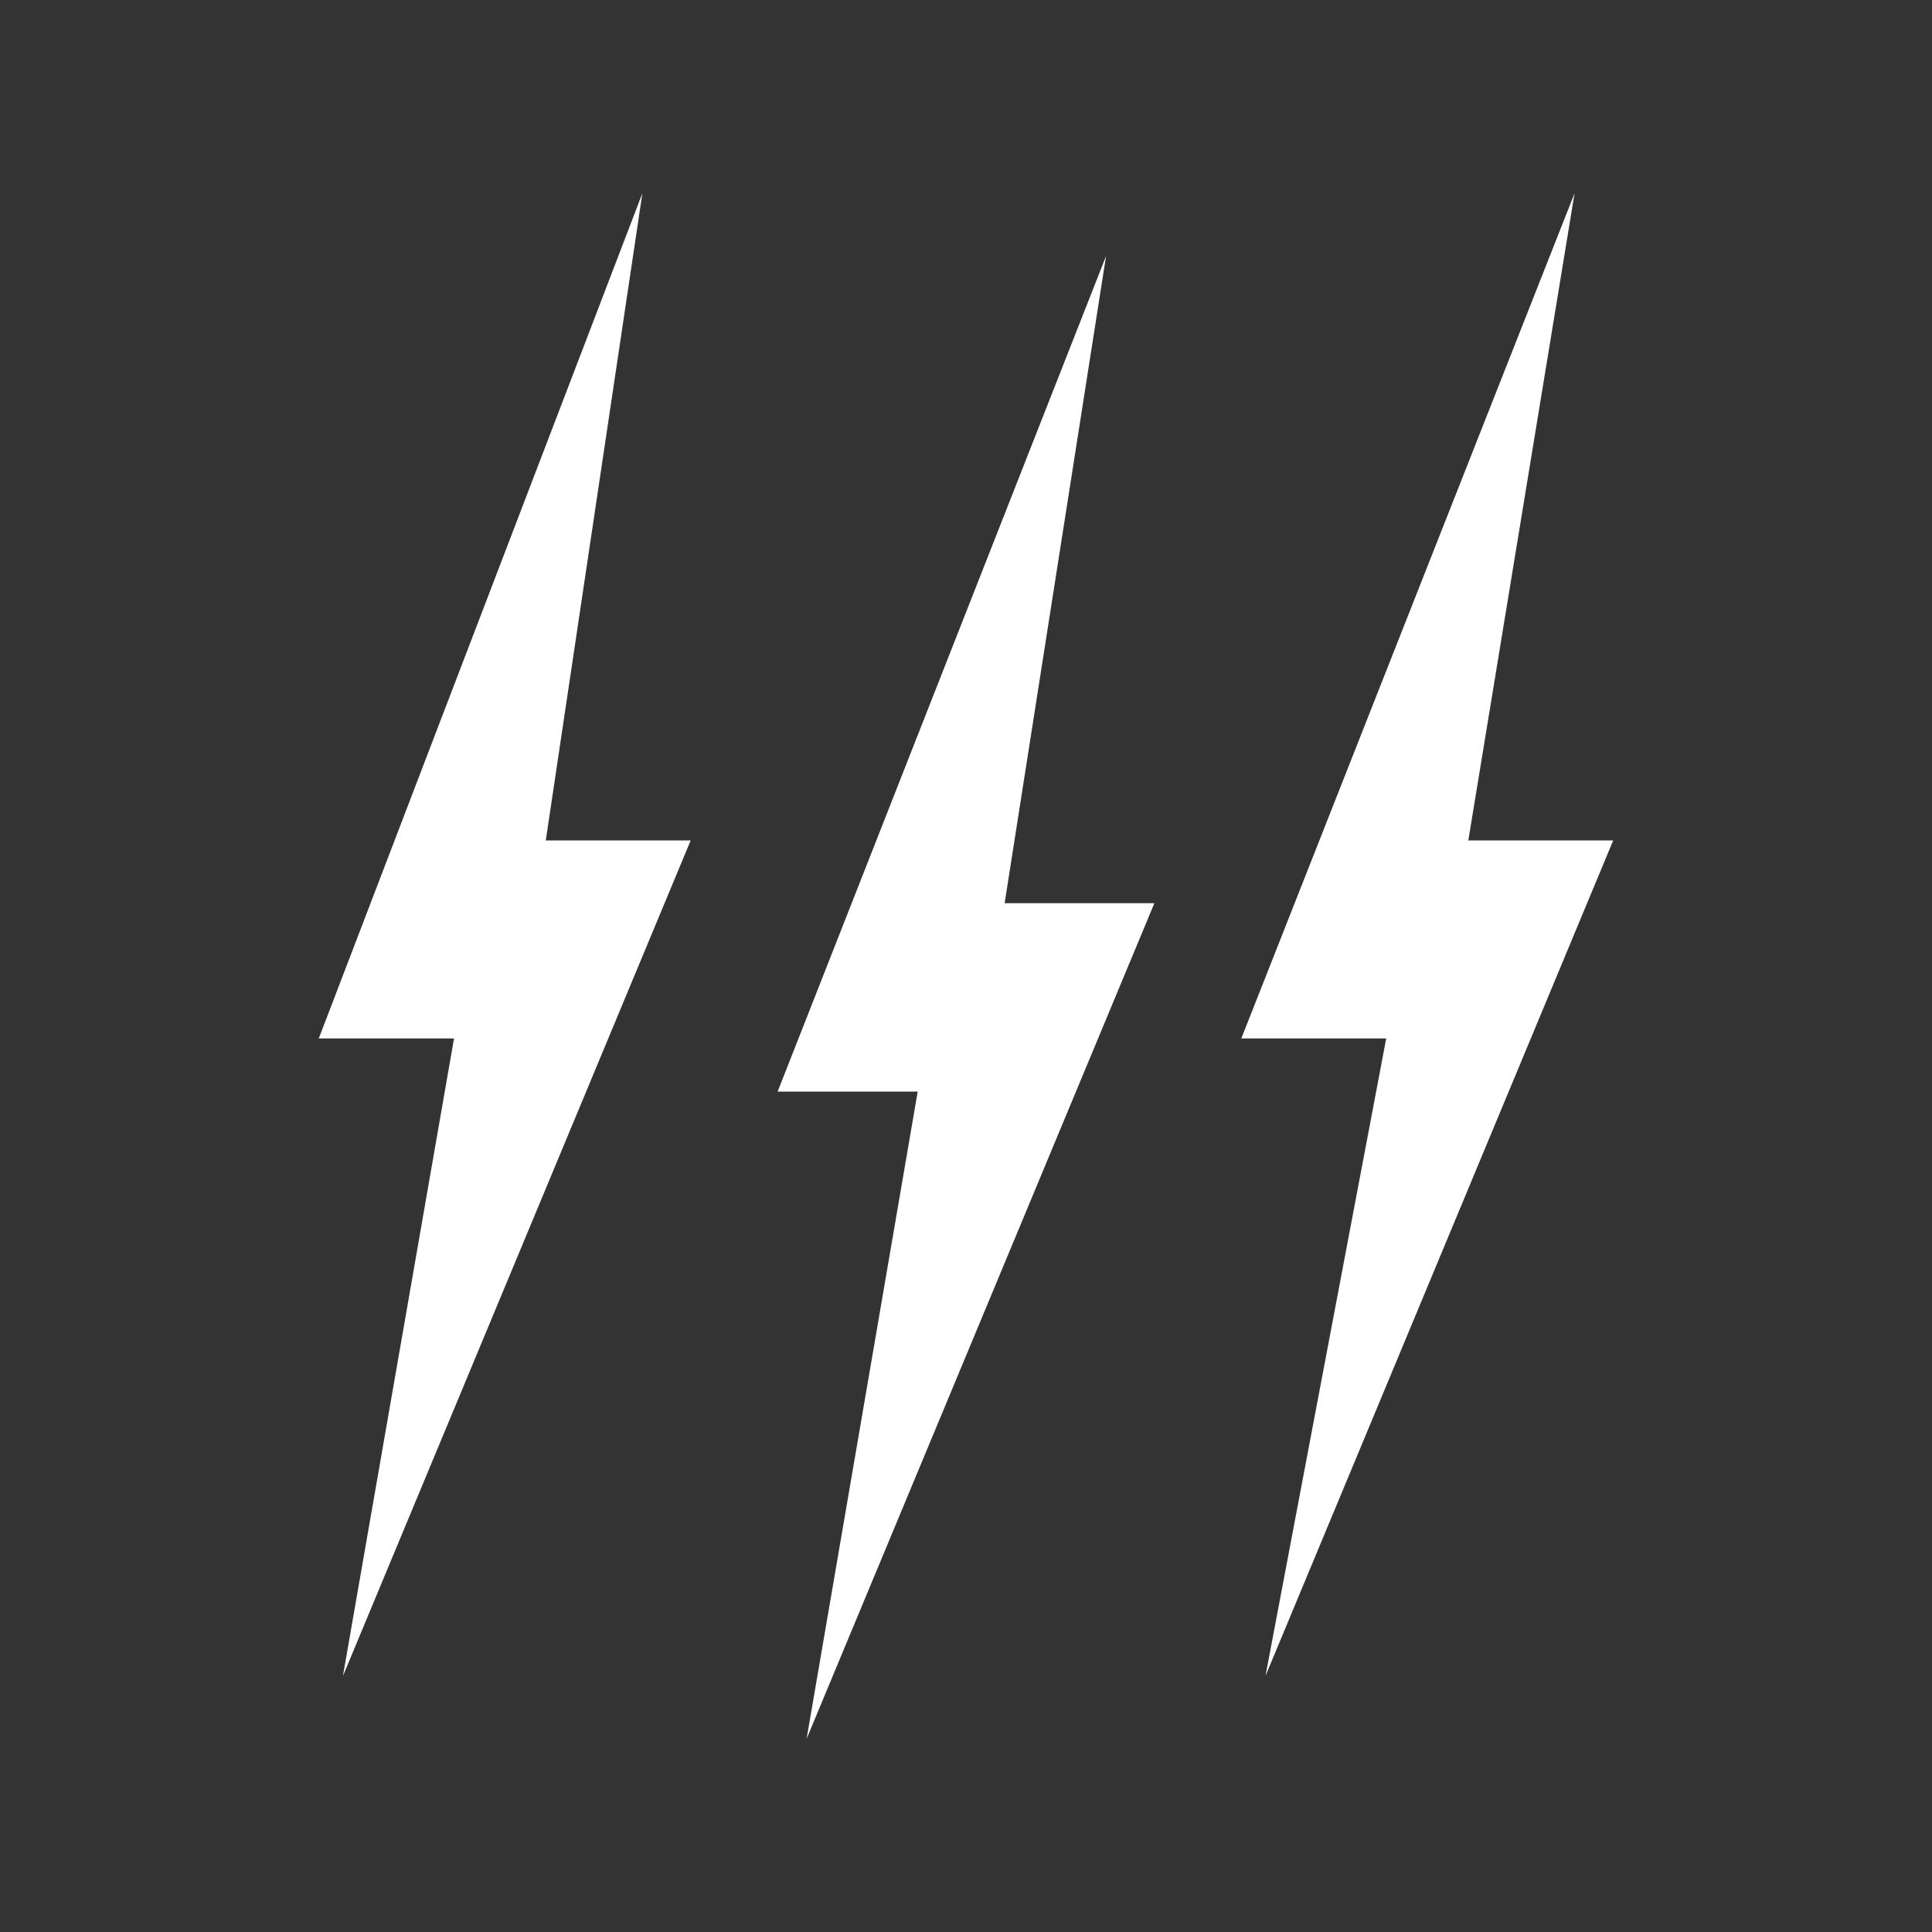 <?xml version="1.0" encoding="utf-8"?>
<!-- Generator: Adobe Illustrator 22.1.0, SVG Export Plug-In . SVG Version: 6.00 Build 0)  -->
<svg version="1.1" id="レイヤー_1" xmlns="http://www.w3.org/2000/svg" xmlns:xlink="http://www.w3.org/1999/xlink" x="0px"
	 y="0px" width="40px" height="40px" viewBox="0 0 40 40" style="enable-background:new 0 0 40 40;" xml:space="preserve">
<rect x="0" y="0" width="40" height="40" fill="#333333" stroke="none"/>
<style type="text/css">
	.st0{fill:#FFFFFF;}
</style>
<g>
	<g>
		<g>
			<polygon class="st0" points="13.3,4 6.6,21.5 9.4,21.5 7.1,34.7 14.3,17.4 11.3,17.4 			"/>
		</g>
	</g>
	<g>
		<g>
			<polygon class="st0" points="22.9,5.3 16.1,22.6 19,22.6 16.7,36 23.9,18.7 20.8,18.7 			"/>
		</g>
	</g>
	<g>
		<g>
			<polygon class="st0" points="32.6,4 25.7,21.5 28.7,21.5 26.2,34.7 33.4,17.4 30.4,17.4 			"/>
		</g>
	</g>
</g>
</svg>
